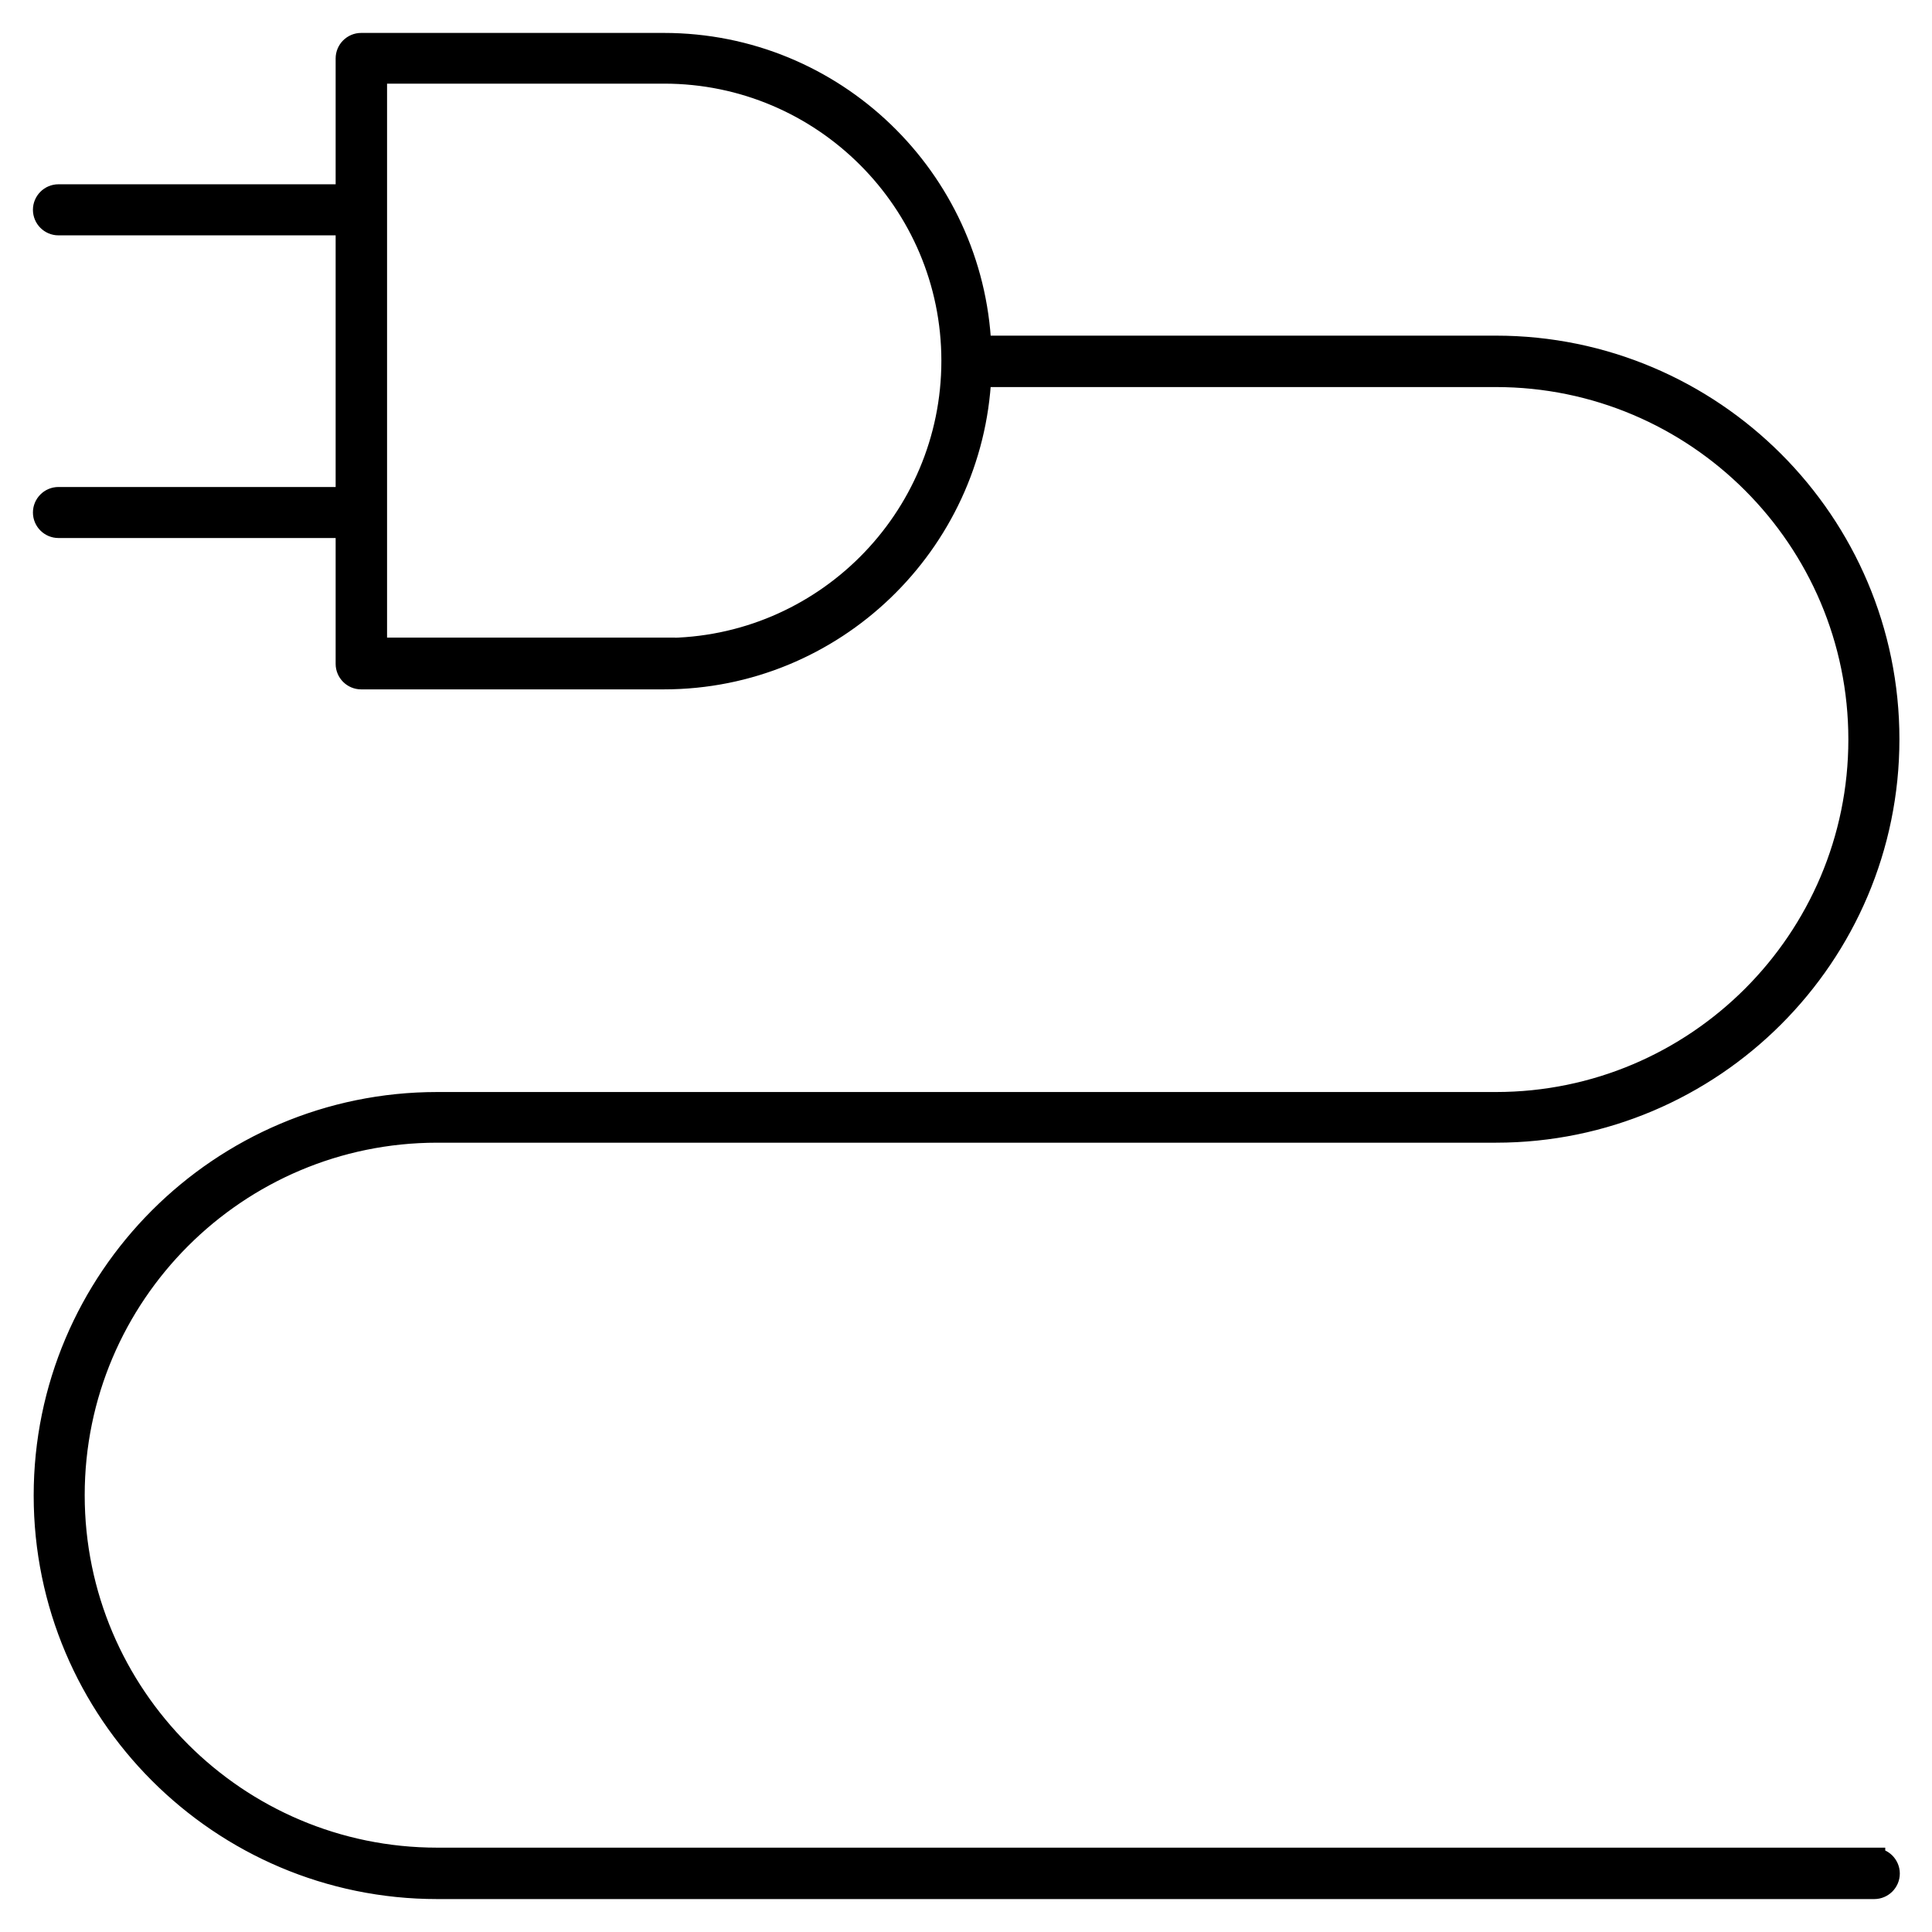 <svg width="44" height="44" viewBox="0 0 44 44" fill="none" xmlns="http://www.w3.org/2000/svg">
<path d="M42.685 42.329H9.957C5.391 42.329 1.679 38.617 1.679 34.051C1.679 29.486 5.391 25.774 9.957 25.774H34.068C38.998 25.774 43.008 21.764 43.008 16.834C43.008 11.904 38.998 7.894 34.068 7.894H22.327C22.153 4.066 18.996 1 15.119 1H8.225C8.043 1 7.894 1.149 7.894 1.331V4.447H1.331C1.149 4.447 1 4.596 1 4.778C1 4.961 1.149 5.11 1.331 5.11H7.894V11.341H1.331C1.149 11.341 1 11.49 1 11.672C1 11.854 1.149 12.003 1.331 12.003H7.894V15.119C7.894 15.301 8.043 15.45 8.225 15.45H15.119C18.988 15.45 22.145 12.384 22.327 8.565H34.068C38.633 8.565 42.345 12.277 42.345 16.842C42.345 21.408 38.633 25.12 34.068 25.12H9.957C5.027 25.12 1.017 29.13 1.017 34.06C1.017 38.99 5.027 43 9.957 43H42.685C42.867 43 43.017 42.851 43.017 42.669C43.017 42.486 42.867 42.337 42.685 42.337V42.329ZM15.127 14.771H8.565V1.655H15.127C18.74 1.655 21.689 4.596 21.689 8.217C21.689 11.838 18.748 14.779 15.127 14.779V14.771Z" fill="black" stroke="black" stroke-width="0.5"/>
</svg>
